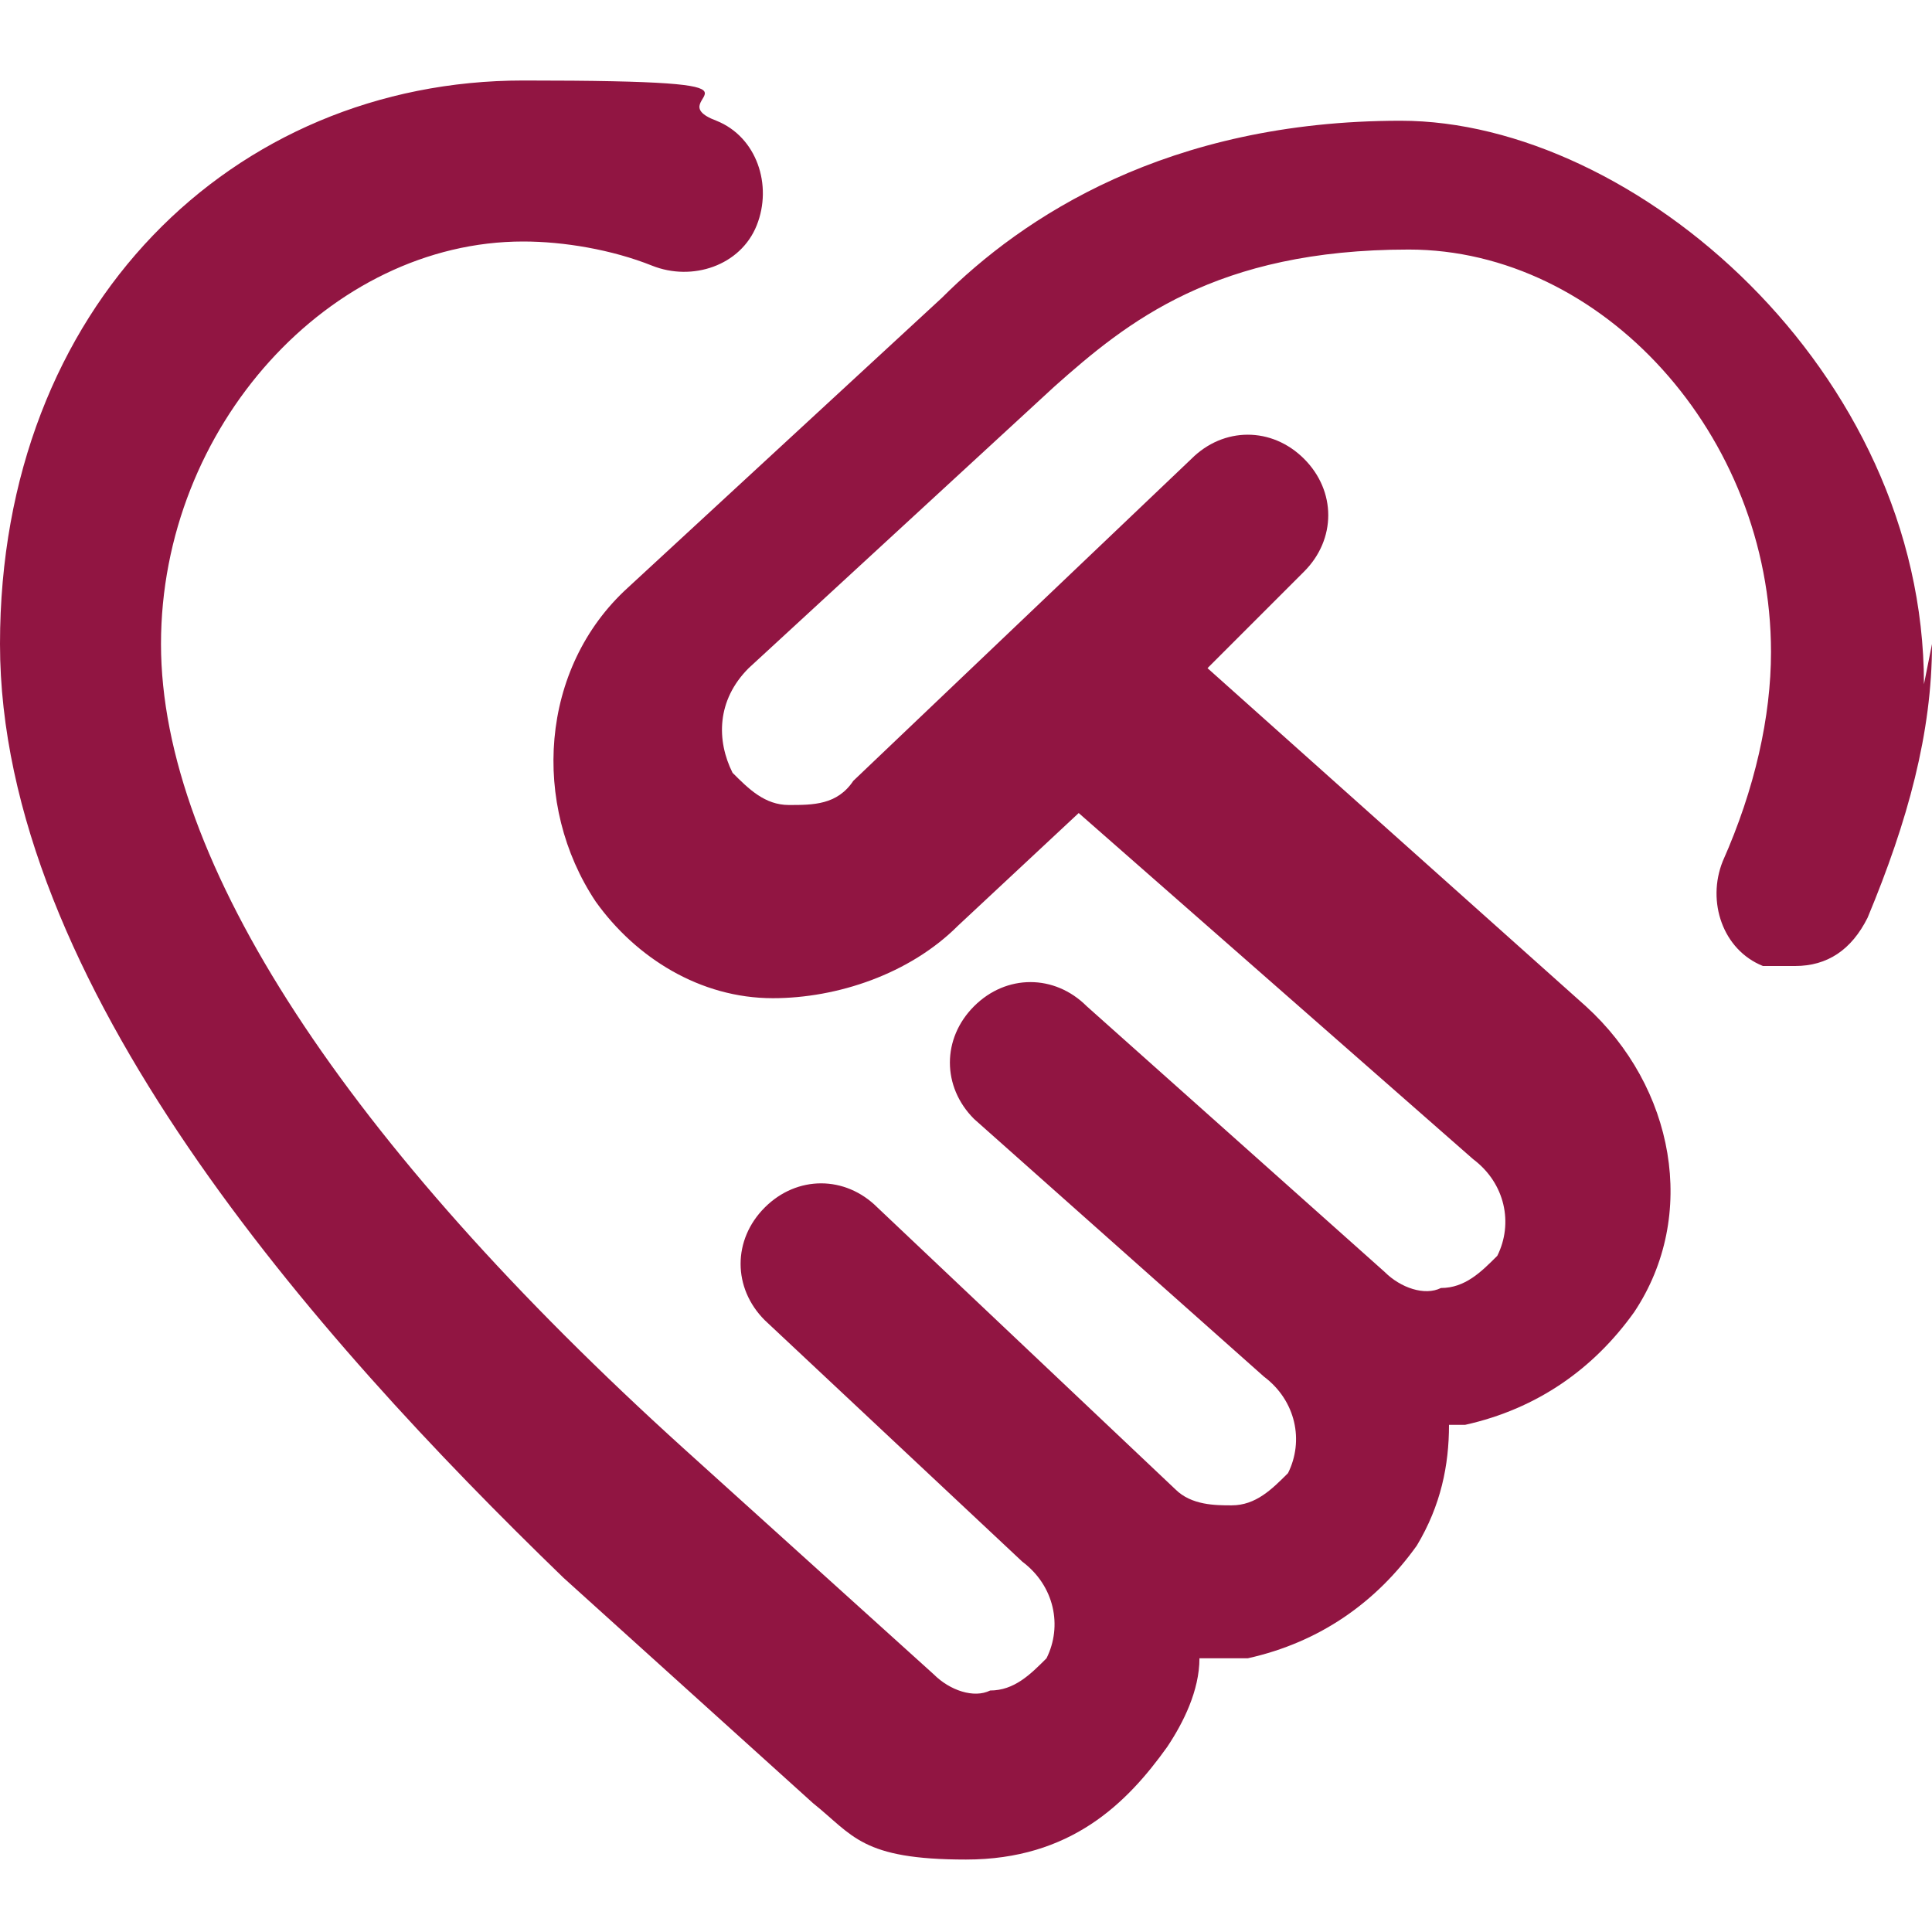 <?xml version="1.0" encoding="UTF-8"?> <svg xmlns="http://www.w3.org/2000/svg" id="Layer_1" version="1.1" viewBox="0 0 24 24"><!-- Generator: Adobe Illustrator 29.1.0, SVG Export Plug-In . SVG Version: 2.1.0 Build 142) --><defs><style> .st0 { fill: #911542; } </style></defs><path class="st0" d="M24,8c0,1.1-.3,2.2-.8,3.4-.2.4-.5.6-.9.6s-.3,0-.4,0c-.5-.2-.7-.8-.5-1.3.4-.9.6-1.8.6-2.6,0-2.7-2.1-5-4.5-5s-3.5.9-4.4,1.7l-3.8,3.5c-.4.4-.4.9-.2,1.3.2.2.4.4.7.4.3,0,.6,0,.8-.3l4.2-4c.4-.4,1-.4,1.4,0,.4.4.4,1,0,1.4l-1.2,1.2,4.7,4.2c1.1,1,1.4,2.6.6,3.8-.5.7-1.2,1.2-2.1,1.4,0,0-.1,0-.2,0,0,.5-.1,1-.4,1.5-.5.7-1.2,1.2-2.1,1.4-.2,0-.4,0-.6,0,0,.4-.2.8-.4,1.1-.5.7-1.2,1.4-2.5,1.4s-1.4-.3-1.9-.7l-3.1-2.8C3.9,16.6,0,12.2,0,8S2.9,1,6.5,1s1.6.2,2.4.5c.5.2.7.8.5,1.3s-.8.7-1.3.5c-.5-.2-1.1-.3-1.6-.3-2.4,0-4.5,2.3-4.5,5s2.3,6.2,6.5,10l3.1,2.8c.2.2.5.3.7.2.3,0,.5-.2.7-.4.2-.4.1-.9-.3-1.2l-3.2-3c-.4-.4-.4-1,0-1.4.4-.4,1-.4,1.4,0l3.7,3.5c.2.2.5.2.7.2.3,0,.5-.2.7-.4.2-.4.1-.9-.3-1.2l-3.6-3.2c-.4-.4-.4-1,0-1.4.4-.4,1-.4,1.4,0l3.7,3.3c.2.2.5.3.7.2.3,0,.5-.2.7-.4.2-.4.1-.9-.3-1.2l-4.9-4.3-1.5,1.4c-.6.6-1.5.9-2.3.9-.9,0-1.7-.5-2.2-1.2-.8-1.2-.7-2.9.4-3.9l3.9-3.6c1-1,2.8-2.2,5.7-2.2s6.5,3.1,6.5,7h0Z"></path></svg> 
